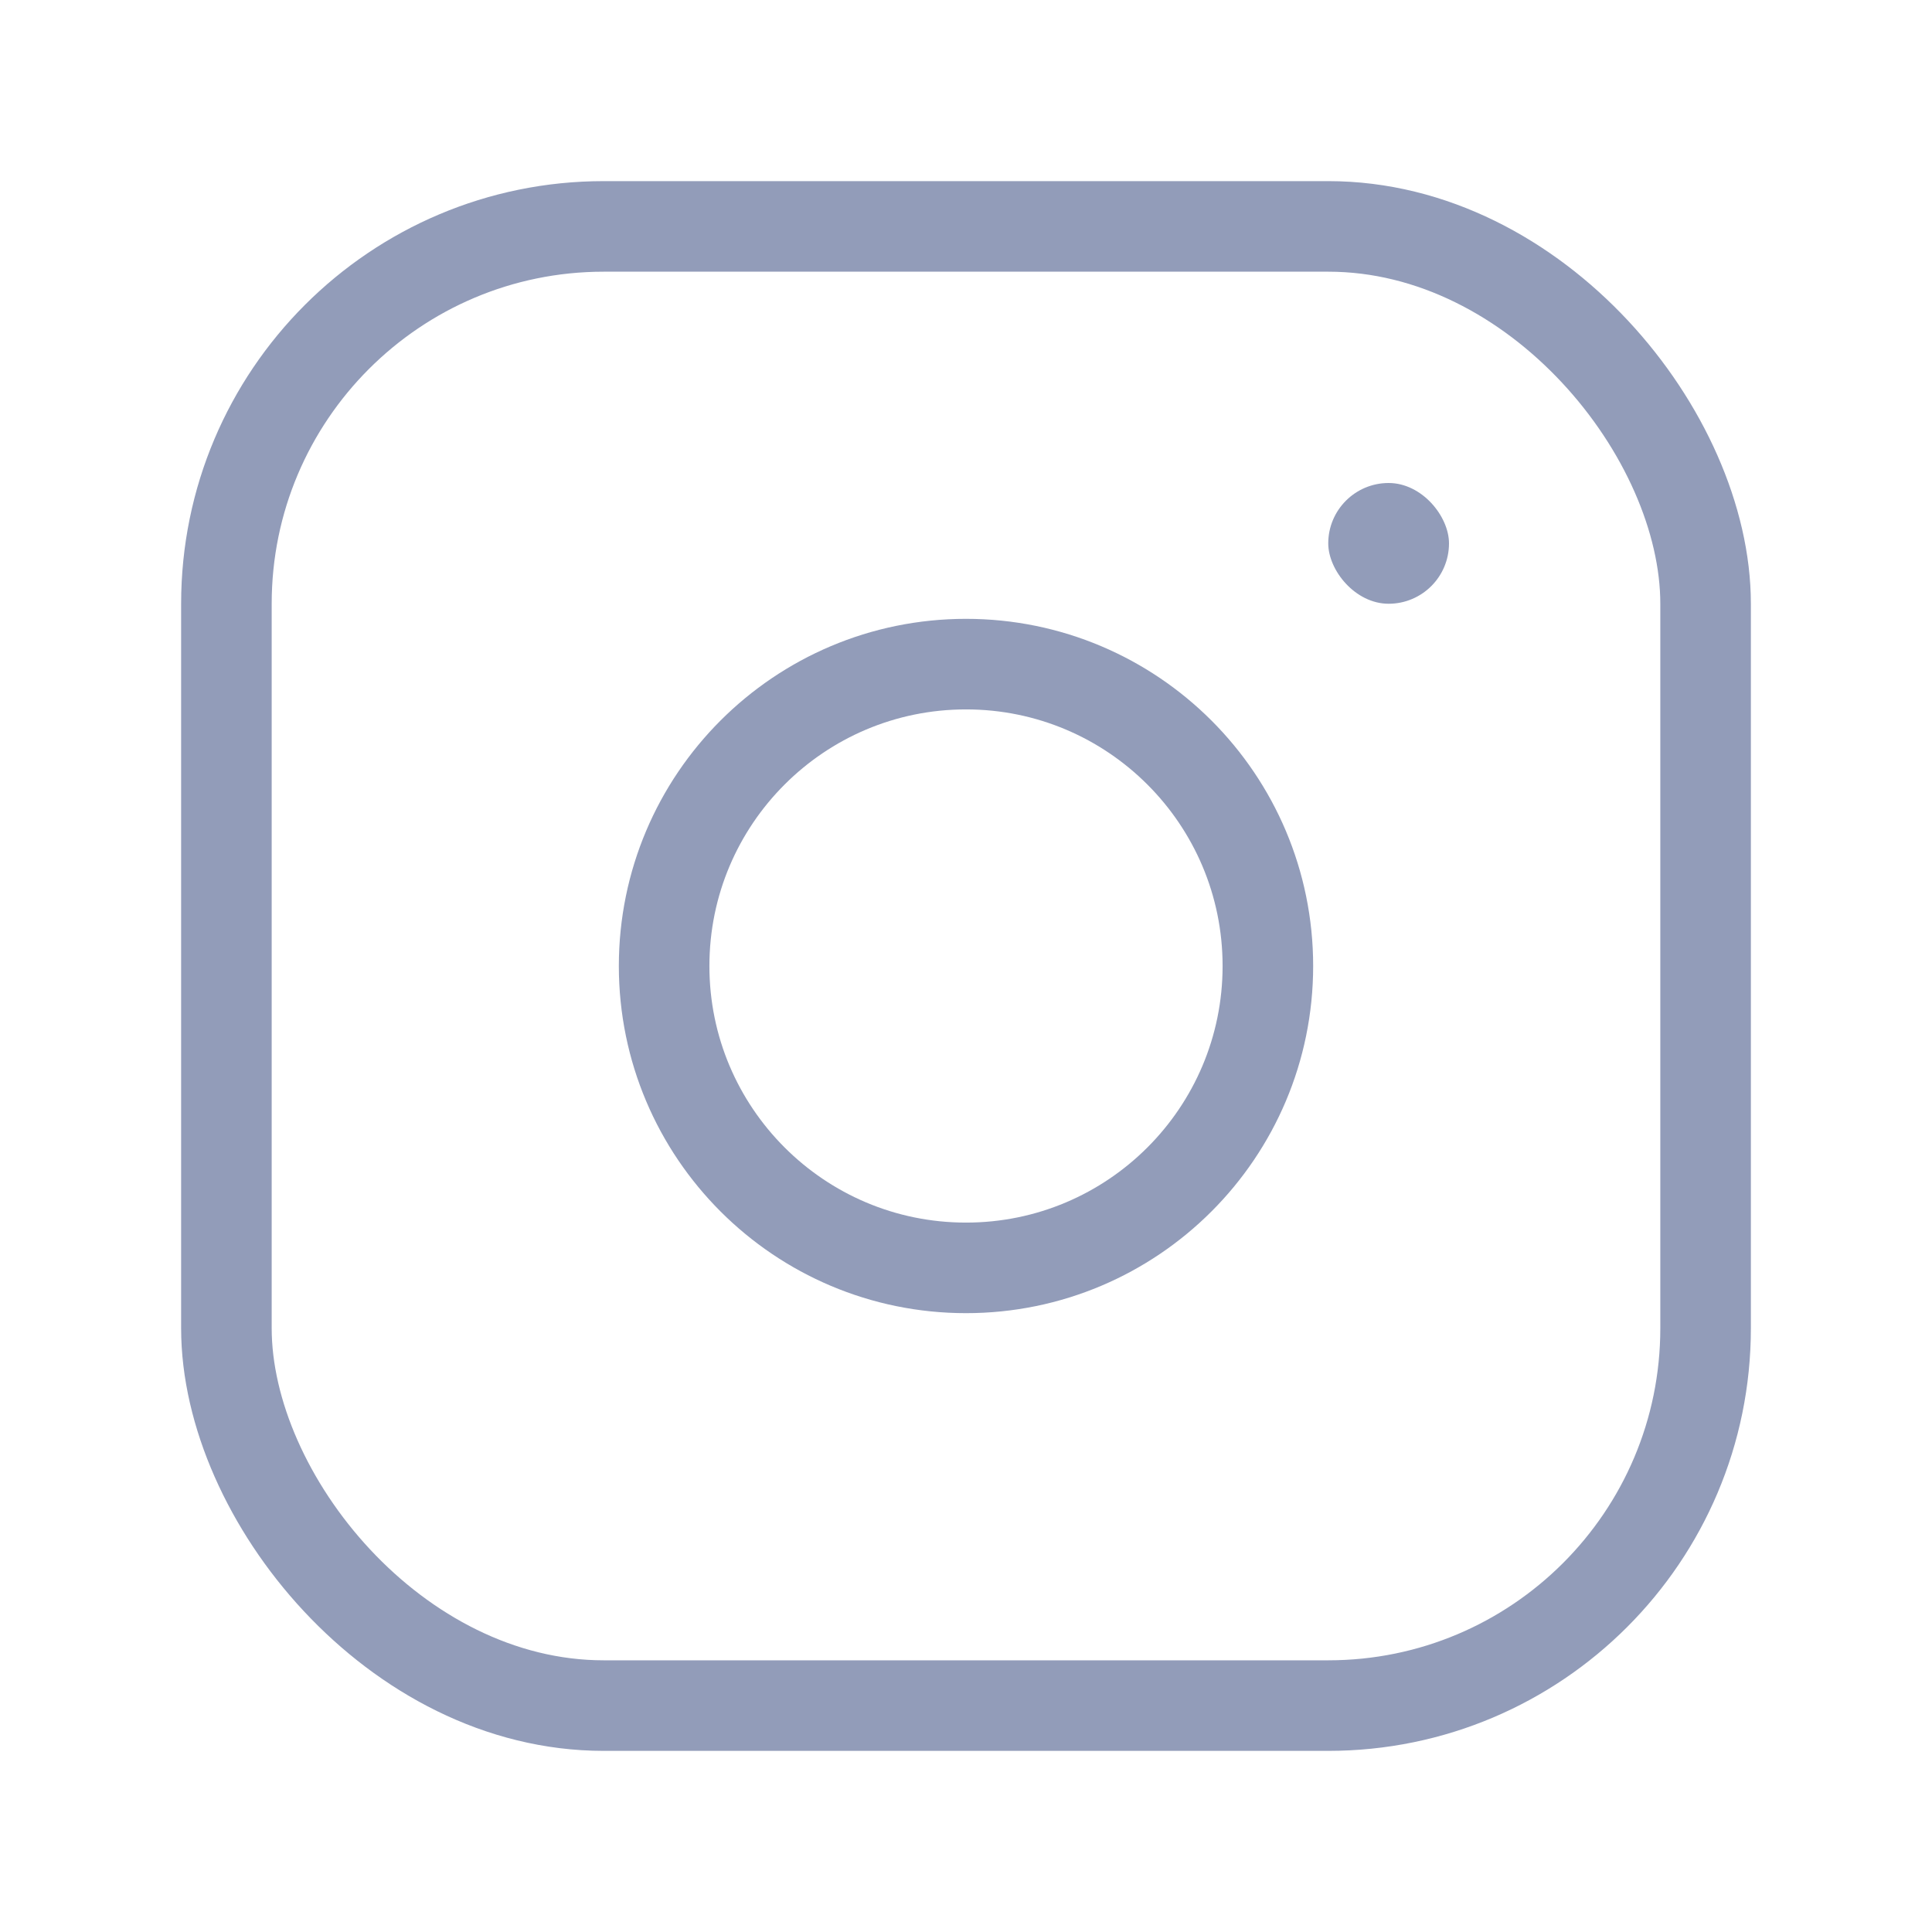 <svg width="32" height="32" viewBox="0 0 32 32" fill="none" xmlns="http://www.w3.org/2000/svg">
    <rect x="3.75" y="3.75" width="24.5" height="24.5" rx="6.25" stroke="#929CB9" stroke-width="1.5"/>
    <path d="M16 21C13.239 21 11 18.761 11 16C11 13.239 13.239 11 16 11C18.761 11 21 13.239 21 16C21 18.761 18.761 21 16 21Z" stroke="#929CB9" stroke-width="1.5" stroke-linecap="round"/>
    <rect x="22" y="8" width="2" height="2" rx="1" fill="#929CB9"/>
</svg>
